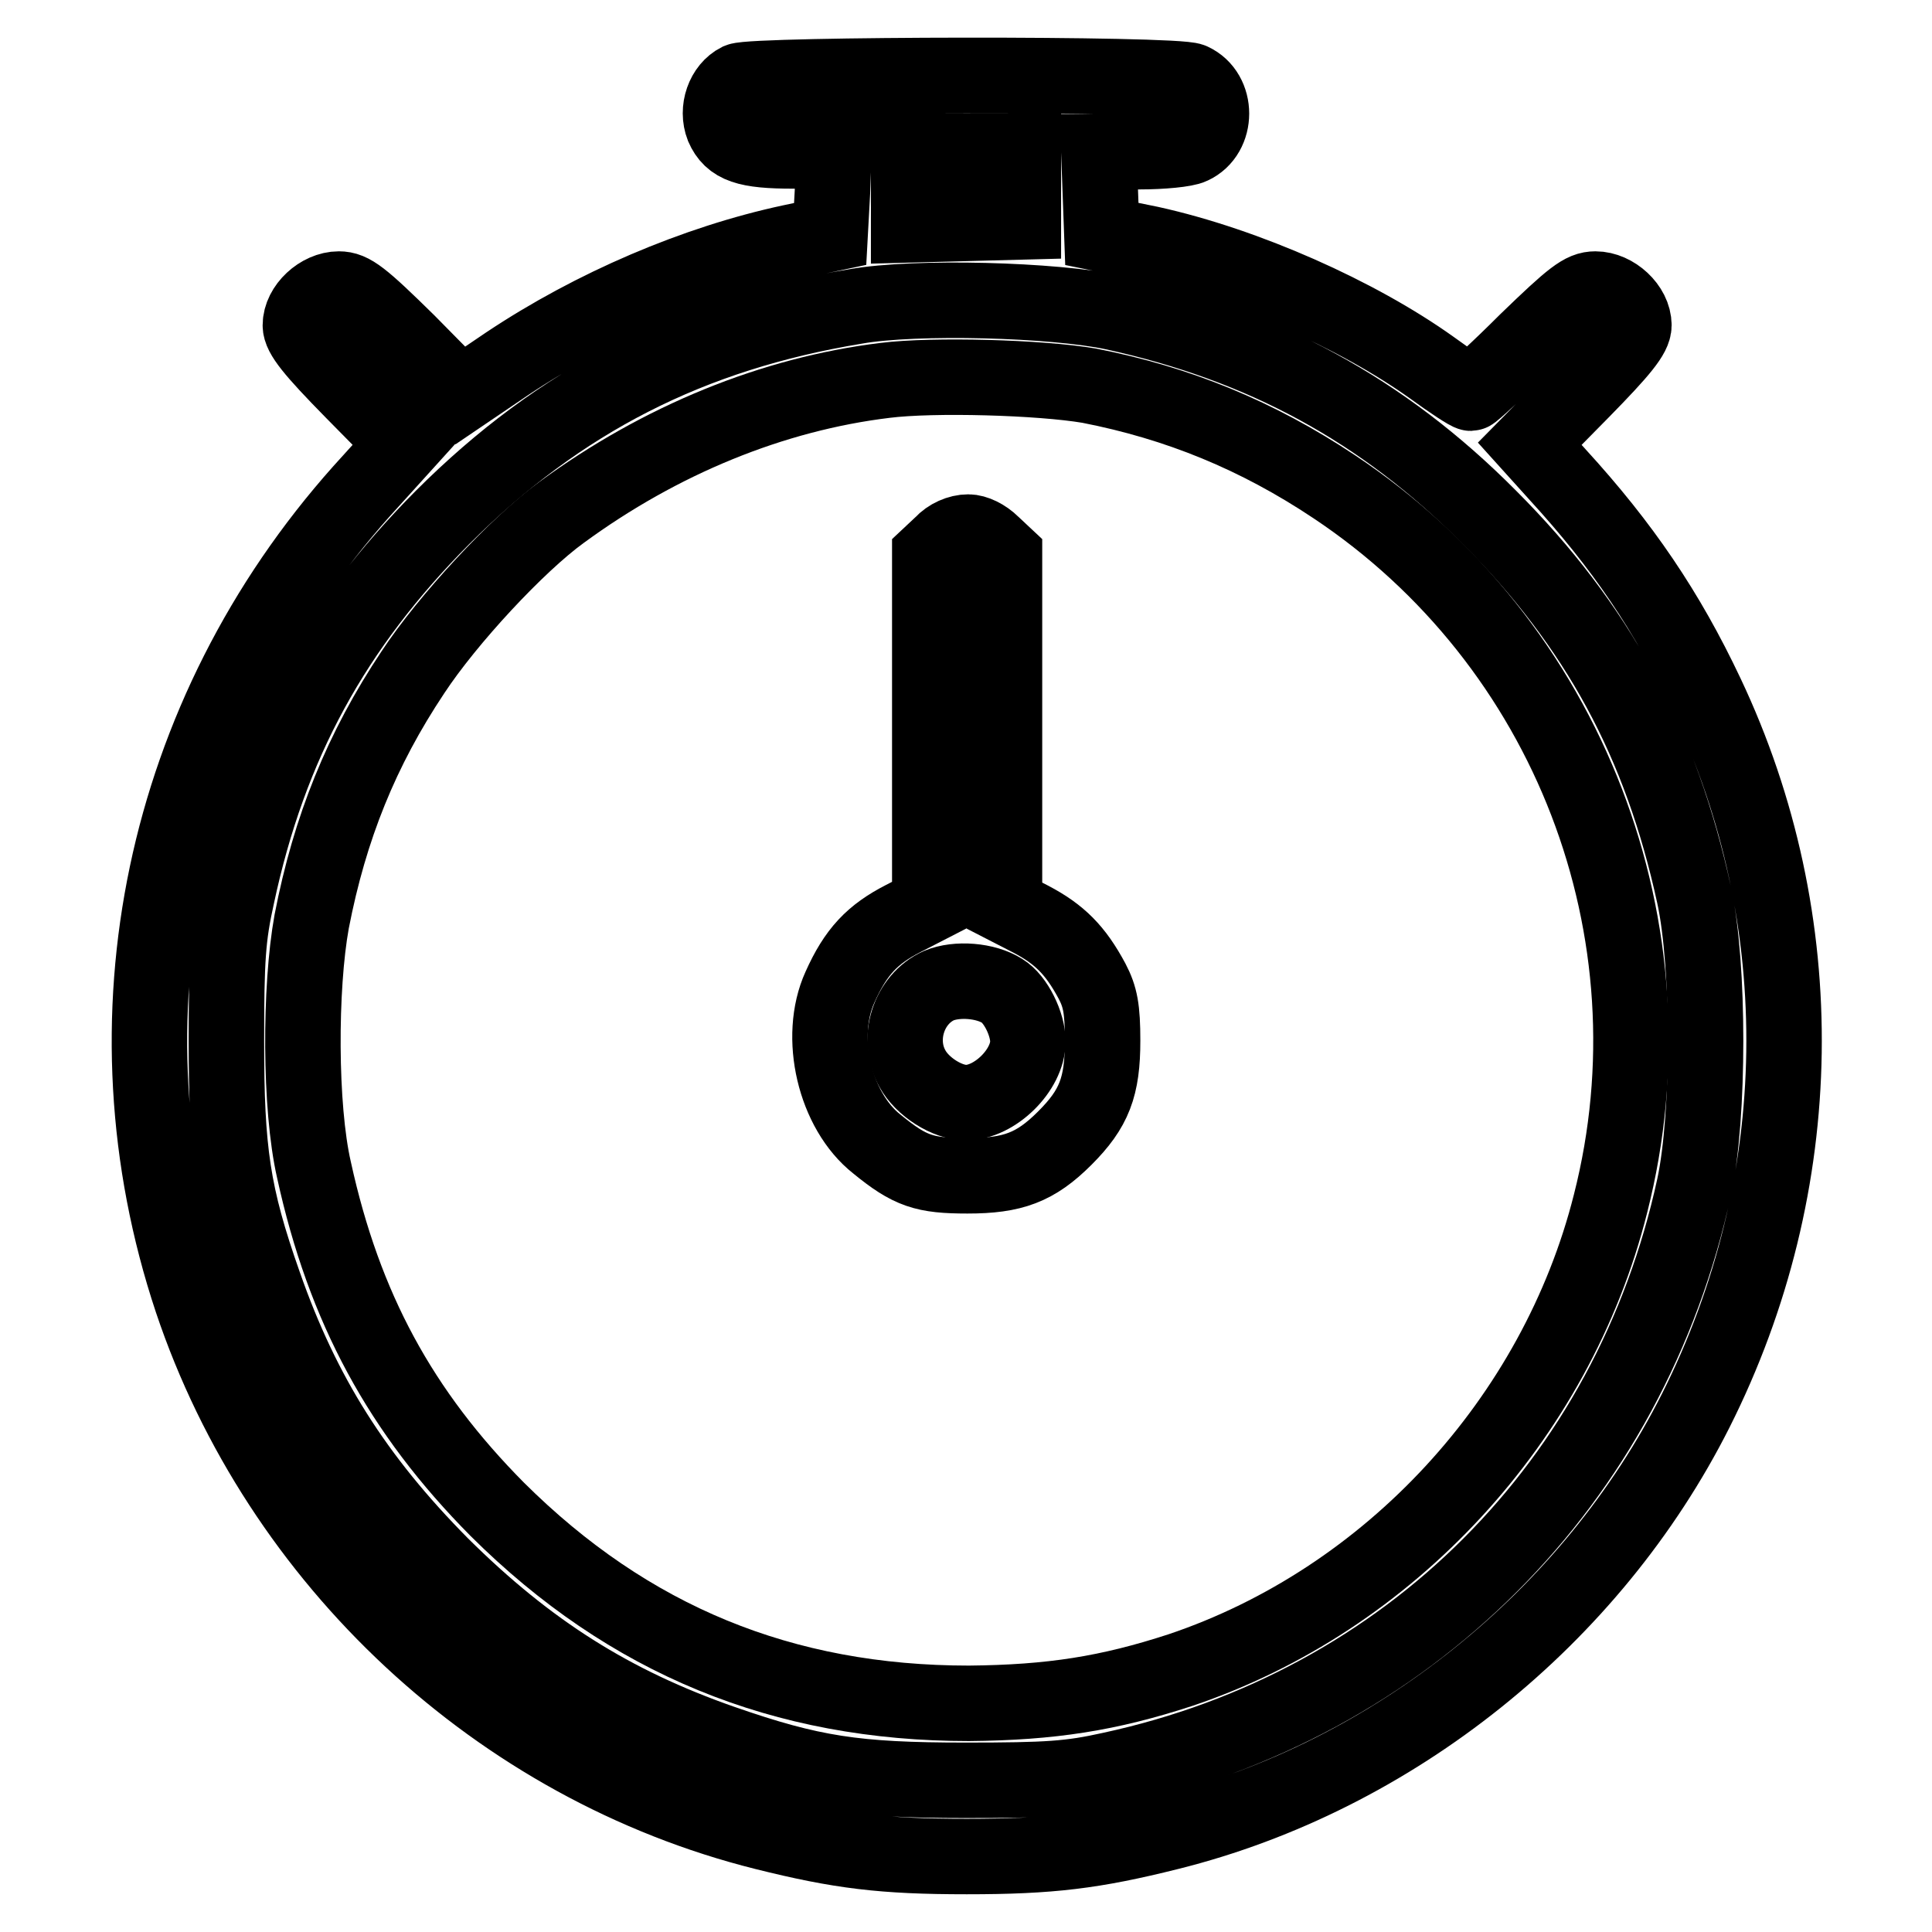 <?xml version="1.0" encoding="utf-8"?>
<!-- Svg Vector Icons : http://www.onlinewebfonts.com/icon -->
<!DOCTYPE svg PUBLIC "-//W3C//DTD SVG 1.1//EN" "http://www.w3.org/Graphics/SVG/1.1/DTD/svg11.dtd">
<svg version="1.1" xmlns="http://www.w3.org/2000/svg" xmlns:xlink="http://www.w3.org/1999/xlink" x="0px" y="0px" viewBox="0 0 256 256" enable-background="new 0 0 256 256" xml:space="preserve">
<g><g><g><path stroke-width="10" fill-opacity="0" stroke="#000000"  d="M97.9,10.7c-2,1-3,3.8-2.1,6.1c1.1,2.5,3.1,3.2,9.3,3.2h5.4l-0.2,5.5L110,31l-5.2,1.1c-12.6,2.7-26.2,8.5-37.6,16.1l-6.2,4.2L54,45.3c-6.1-6-7.4-7-9.1-7c-2.5,0-5.1,2.4-5.1,4.8c0,1.3,1.6,3.3,6.9,8.7l6.9,7l-5.7,6.3c-26.4,29.6-34.9,70-22.5,107.2c11.6,34.6,40.7,61.7,75.9,70.5c10,2.5,15.7,3.2,26.8,3.2c11.1,0,16.8-0.7,26.8-3.2c29.7-7.4,56-28.5,69.8-55.9c15.1-30,15.6-64.9,1.4-94.9c-5.2-11-11.1-19.7-19.7-29.1l-3.7-4.1l6.9-7c5.3-5.4,6.9-7.4,6.9-8.7c0-2.4-2.6-4.8-5.1-4.8c-1.7,0-3,1-9.1,6.9c-3.8,3.8-7.2,6.9-7.4,6.9c-0.3,0-2.6-1.5-5.2-3.4c-9.8-7-24.6-13.6-37.3-16.4L146,31l-0.2-5.5l-0.2-5.4h5.4c3,0,6.1-0.3,6.9-0.7c3.5-1.6,3.5-7.1,0-8.7C155.8,9.7,100,9.8,97.9,10.7z M135.6,24.7v4.7l-7.6,0.2l-7.6,0.2v-4.9v-4.9h7.6h7.6V24.7z M147.6,41.4c19.7,4.3,35.6,12.9,49.7,27.1c14.4,14.4,22.8,29.9,27.2,50.2c2,9.2,2,29.2,0,38.5c-8.5,39.3-37.9,68.8-77.3,77.3c-5.4,1.2-8.3,1.4-19.3,1.4c-14.6,0-20.4-0.9-32.2-5c-14.6-5.1-25.7-12.1-37.2-23.5c-11.4-11.5-18.4-22.6-23.5-37.2c-4.2-11.9-5-17.7-5-32.2c0-11,0.2-13.9,1.4-19.3c4.3-20.2,12.9-35.7,27.2-50.1c15.6-15.6,32.9-24.4,54.8-28C121.3,39.2,139.7,39.7,147.6,41.4z"/><path stroke-width="10" fill-opacity="0" stroke="#000000"  d="M117.3,50.4c-14.9,1.8-29.8,7.9-42.9,17.5c-5.8,4.2-15.1,14.2-19.7,21.2c-6.8,10.2-11,20.6-13.4,33c-1.6,8.8-1.6,24.6,0.3,32.9c4,18.3,11.5,32.1,24.3,45c17.4,17.3,37.8,25.7,62.5,25.7c10.9-0.1,18.5-1.3,28-4.4c27.7-9.3,49.8-33.2,57-61.8c9.2-36.1-5.5-74.3-36.6-95c-10.2-6.8-20.7-11.1-32.5-13.4C137.8,50,123.7,49.6,117.3,50.4z M131.5,72.1l1.6,1.5v23.2V120l3.5,1.8c3.8,2,5.9,4.1,8.1,8.2c1.1,2.1,1.4,3.7,1.4,7.9c0,6.1-1.1,9-5,12.9c-3.9,3.9-6.9,5-12.9,5c-5.7,0-7.6-0.6-12-4.2c-5.6-4.4-7.9-14.2-4.9-20.8c2.1-4.7,4.3-7,8.4-9.1l3.5-1.8V96.8V73.6l1.6-1.5c0.9-1,2.3-1.6,3.5-1.6C129.2,70.5,130.5,71.1,131.5,72.1z"/><path stroke-width="10" fill-opacity="0" stroke="#000000"  d="M124.4,130.6c-4,1.8-5.7,7.1-3.5,11c1.3,2.4,4.6,4.5,7.1,4.5c3.8,0,8.2-4.3,8.2-8.1c0-2.3-1.6-5.6-3.4-6.7C130.6,129.9,126.8,129.6,124.4,130.6z"/></g></g></g>
</svg>